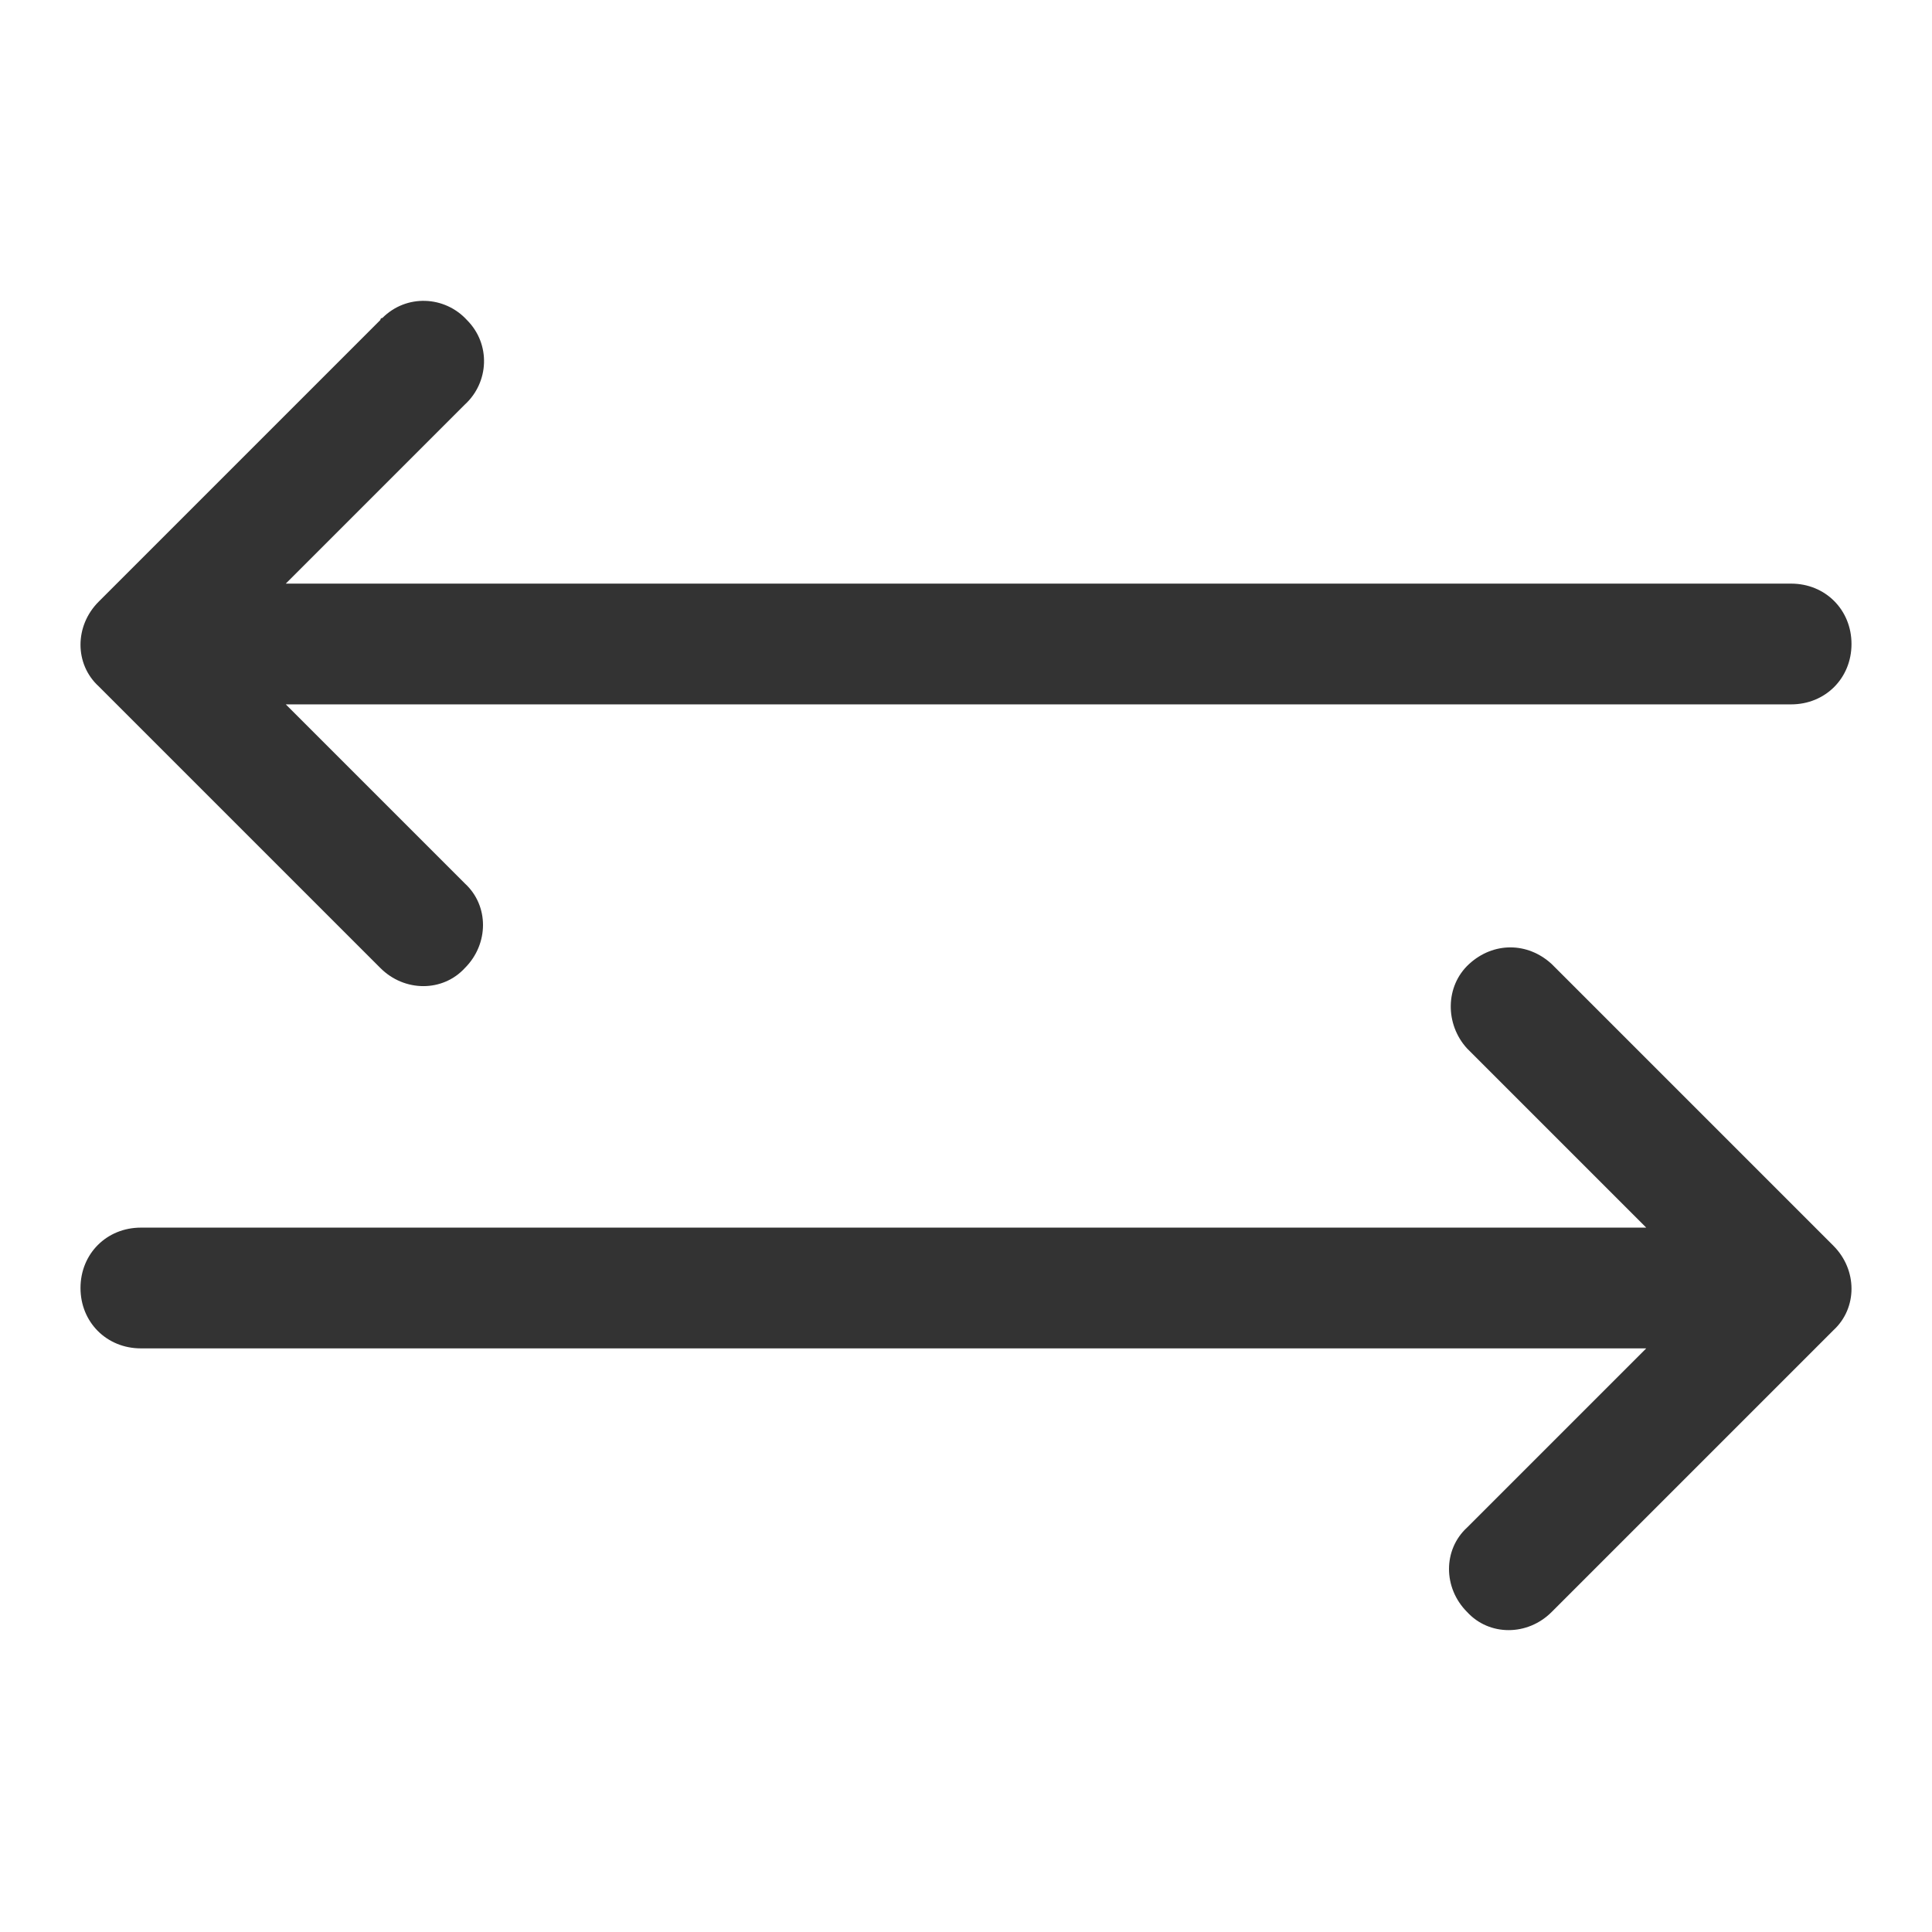 <?xml version="1.0" encoding="utf-8"?>
<!-- Generator: Adobe Illustrator 24.0.1, SVG Export Plug-In . SVG Version: 6.00 Build 0)  -->
<svg version="1.1" id="Icons_Transfer" xmlns="http://www.w3.org/2000/svg" xmlns:xlink="http://www.w3.org/1999/xlink" x="0px"
	 y="0px" viewBox="0 0 96 96" style="enable-background:new 0 0 96 96;" xml:space="preserve">
<style type="text/css">
	.st0{fill:#333333;}
</style>
<path class="st0" d="M7,61h74.8l-8.9-8.9c-1.1-1.2-1.1-3.1,0.1-4.2c1.2-1.1,2.9-1.1,4.1,0l14,14c1.2,1.2,1.2,3.1,0,4.2l-14,14
	c-1.2,1.2-3.1,1.2-4.2,0c-1.2-1.2-1.2-3.1,0-4.2l8.9-8.9H7c-1.7,0-3-1.3-3-3S5.3,61,7,61z"/>
<path class="st0" d="M89,29H14.2l8.9-8.9c1.2-1.1,1.3-3,0.1-4.2c-1.1-1.2-3-1.3-4.2-0.1c-0.1,0-0.1,0.1-0.1,0.1l-14,14
	c-1.2,1.2-1.2,3.1,0,4.2l14,14c1.2,1.2,3.1,1.2,4.2,0c1.2-1.2,1.2-3.1,0-4.2L14.2,35H89c1.7,0,3-1.3,3-3C92,30.3,90.7,29,89,29z"/>
</svg>
